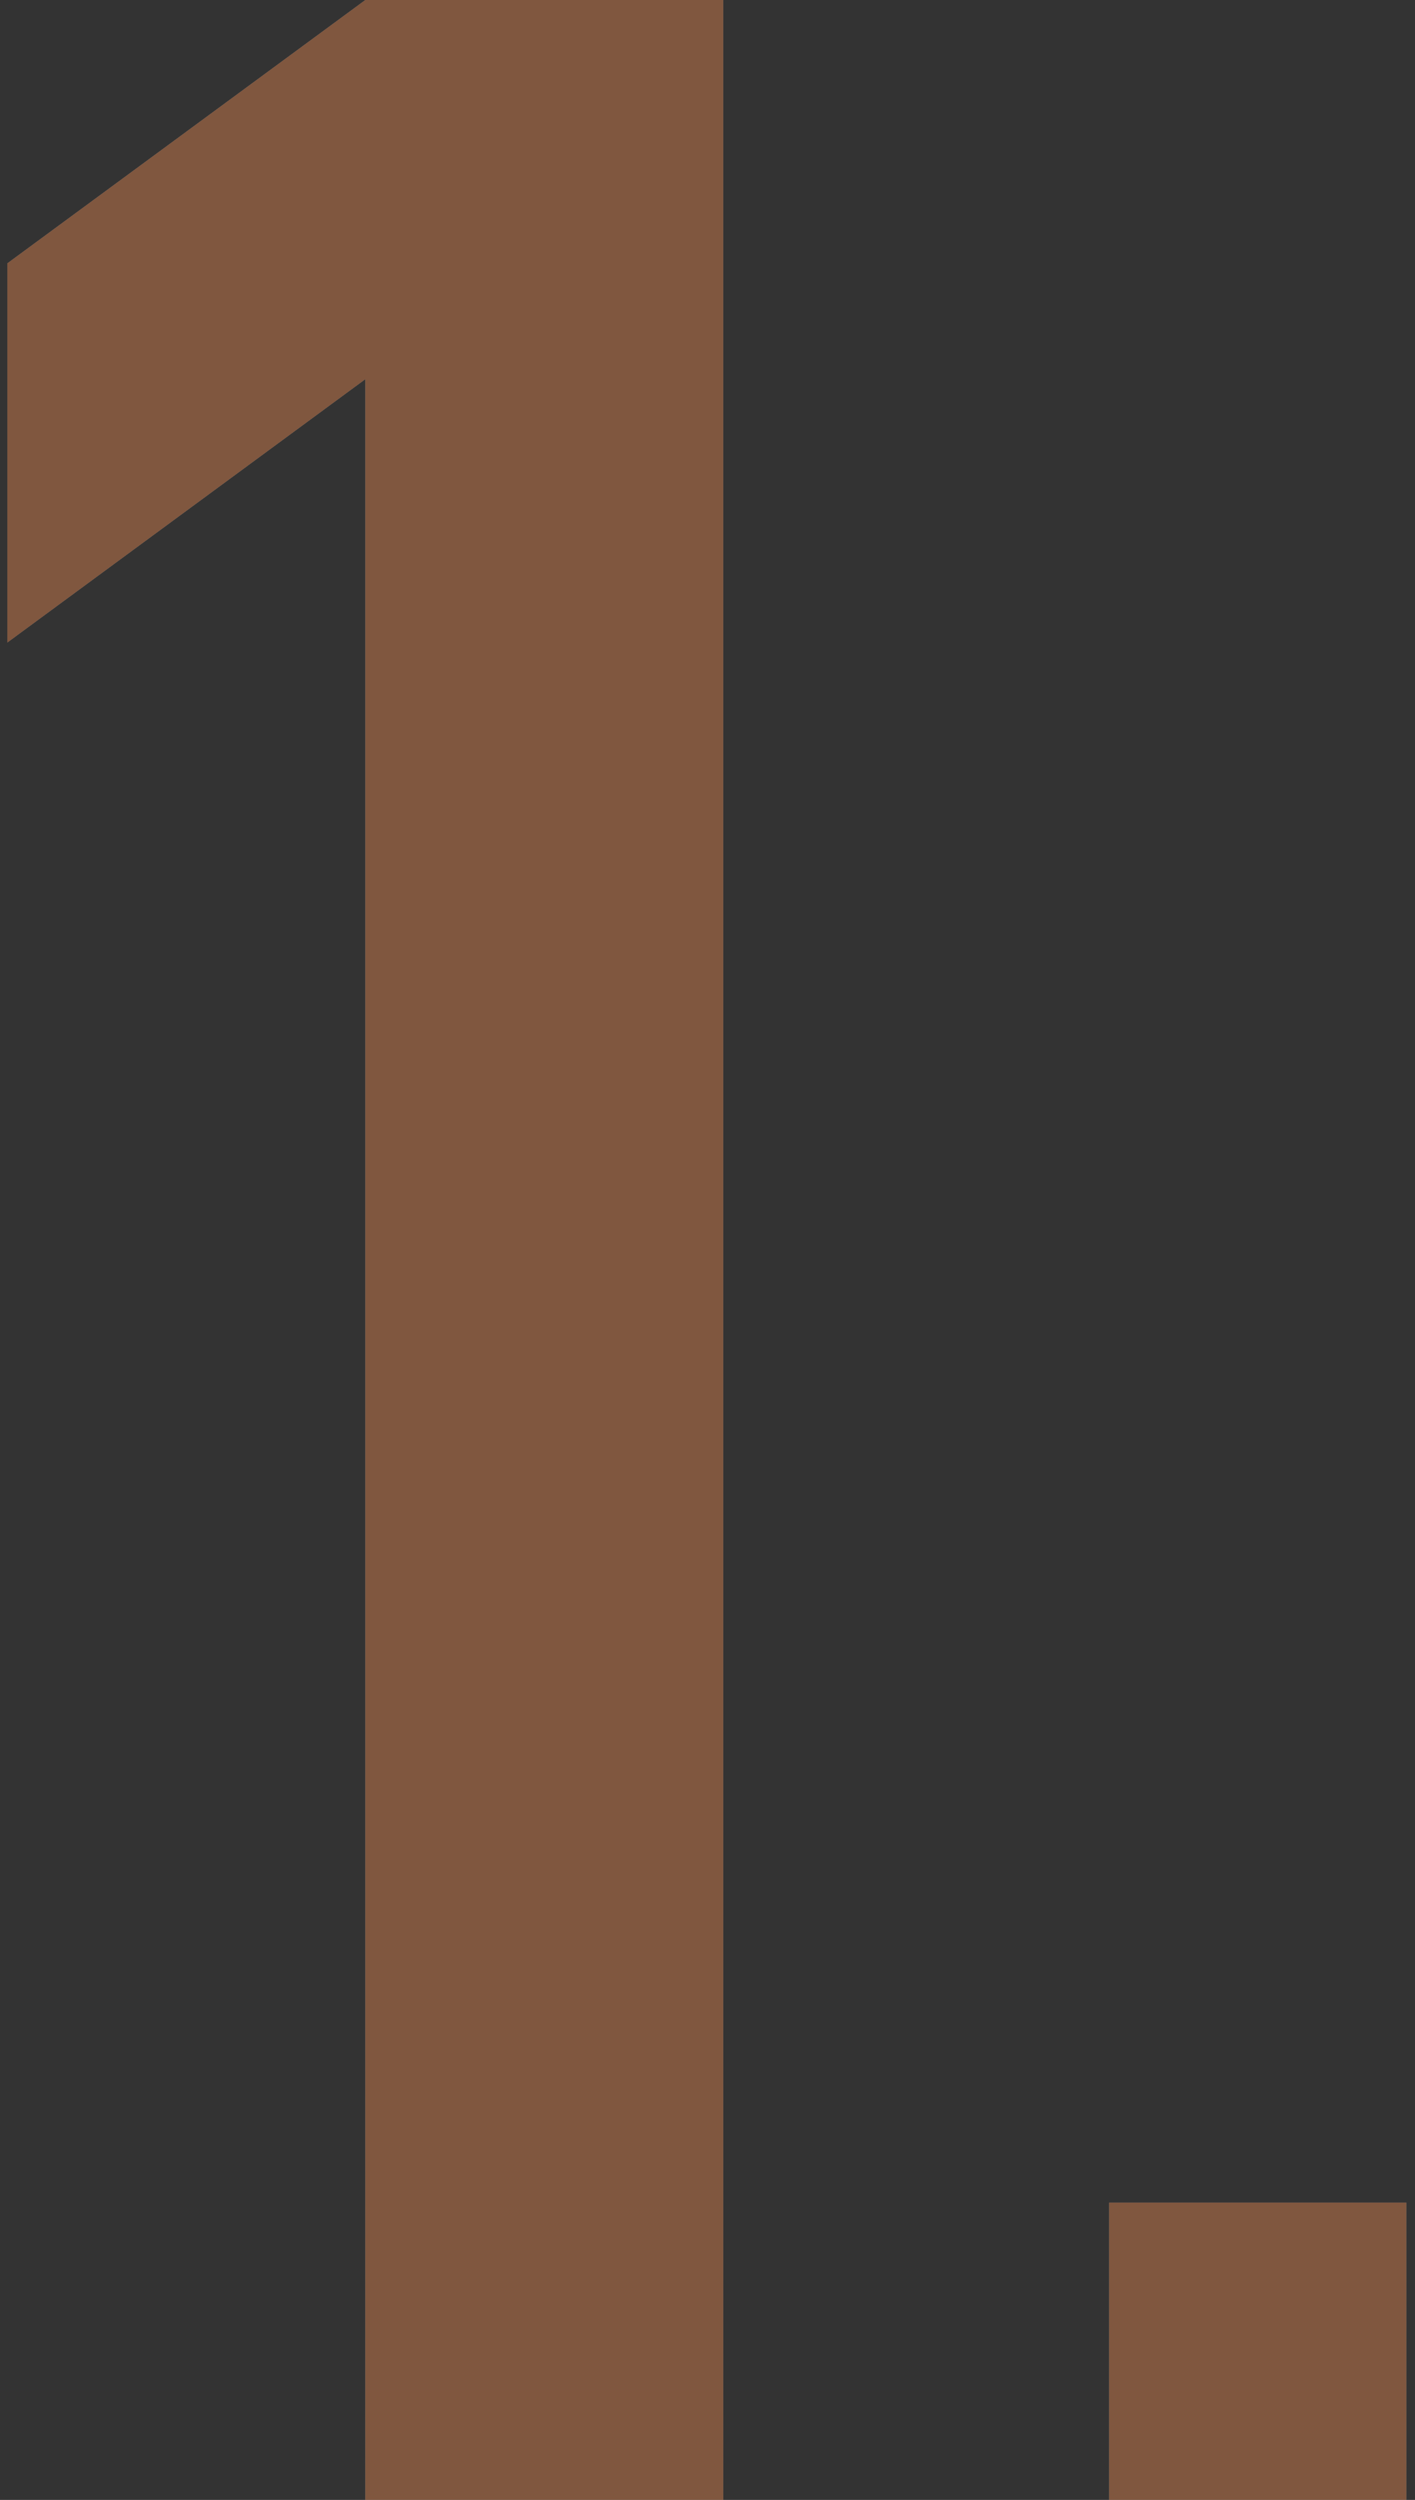 <?xml version="1.0" encoding="UTF-8"?> <svg xmlns="http://www.w3.org/2000/svg" width="94" height="166" viewBox="0 0 94 166" fill="none"><rect x="0" y="0" width="94" height="166" fill="#333333" stroke="none"/><g opacity="0.4"><path d="M48.048 166H24.268V25.18L0.487 42.666V17.486L24.268 0H48.048V166Z" fill="white"></path><path d="M48.048 166H24.268V25.18L0.487 42.666V17.486L24.268 0H48.048V166Z" fill="url(#paint0_linear_1382_23)" fill-opacity="0.8"></path><path d="M93.424 166H73.681V146.257H93.424V166Z" fill="white"></path><path d="M93.424 166H73.681V146.257H93.424V166Z" fill="url(#paint1_linear_1382_23)" fill-opacity="0.8"></path></g><defs><linearGradient id="paint0_linear_1382_23" x1="46.956" y1="0" x2="46.956" y2="166" gradientUnits="userSpaceOnUse"><stop stop-color="#EE7024"></stop><stop offset="1" stop-color="#EE7024"></stop></linearGradient><linearGradient id="paint1_linear_1382_23" x1="46.956" y1="0" x2="46.956" y2="166" gradientUnits="userSpaceOnUse"><stop stop-color="#EE7024"></stop><stop offset="1" stop-color="#EE7024"></stop></linearGradient></defs></svg> 